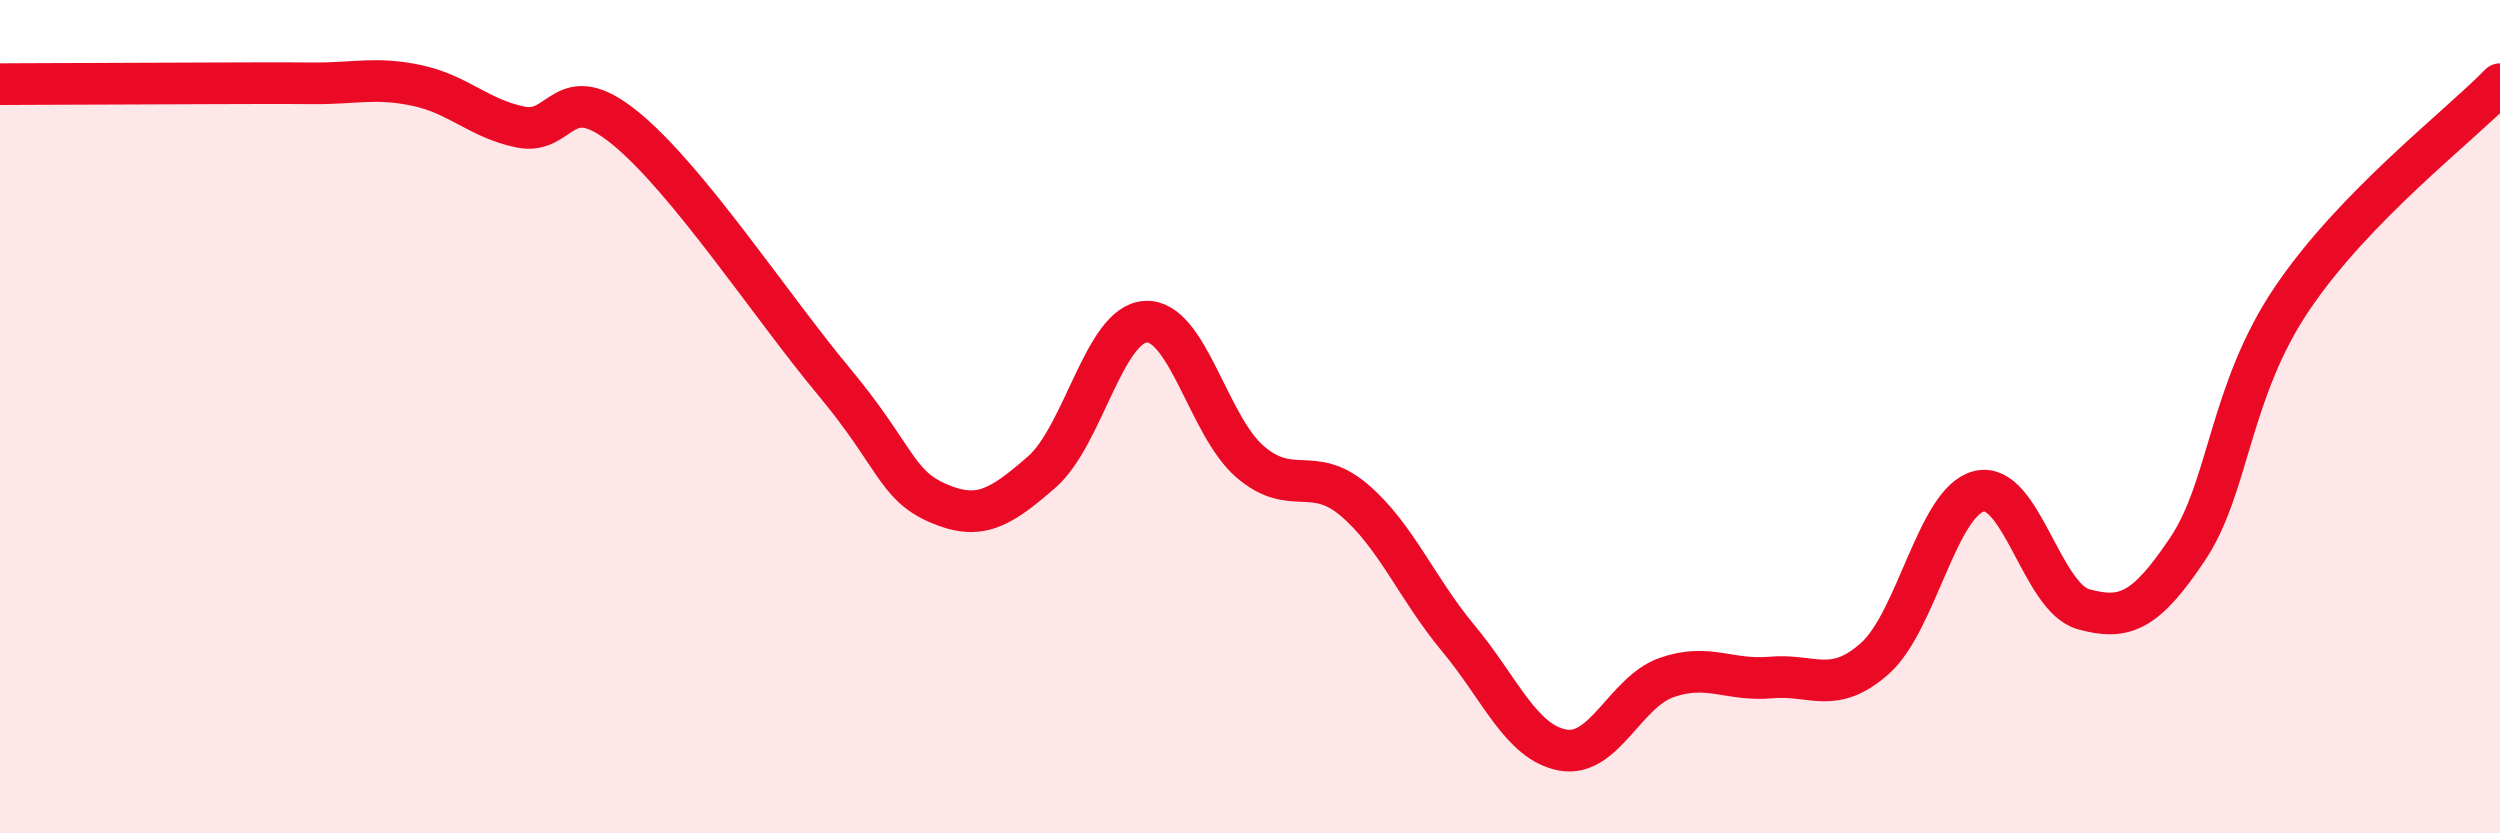 
    <svg width="60" height="20" viewBox="0 0 60 20" xmlns="http://www.w3.org/2000/svg">
      <path
        d="M 0,2.02 C 0.5,2.02 1.5,2.01 2.5,2.01 C 3.5,2.01 4,2 5,2 C 6,2 6.5,1.99 7.5,2 C 8.5,2.01 9,1.84 10,2.05 C 11,2.26 11.5,2.85 12.5,3.05 C 13.5,3.25 13.5,1.85 15,3.07 C 16.5,4.29 18.5,7.34 20,9.14 C 21.5,10.94 21.5,11.63 22.5,12.07 C 23.5,12.51 24,12.2 25,11.33 C 26,10.46 26.5,7.77 27.5,7.72 C 28.5,7.67 29,10.22 30,11.08 C 31,11.94 31.5,11.15 32.5,12 C 33.5,12.85 34,14.12 35,15.32 C 36,16.52 36.5,17.81 37.5,18 C 38.5,18.19 39,16.61 40,16.26 C 41,15.91 41.5,16.35 42.5,16.26 C 43.5,16.17 44,16.69 45,15.8 C 46,14.91 46.5,12.03 47.5,11.79 C 48.5,11.55 49,14.34 50,14.62 C 51,14.9 51.5,14.67 52.5,13.18 C 53.5,11.69 53.5,9.41 55,7.18 C 56.5,4.95 59,3.05 60,2.02L60 20L0 20Z"
        fill="#EB0A25"
        opacity="0.1"
        stroke-linecap="round"
        stroke-linejoin="round"
      />
      <path
        d="M 0,2.02 C 0.5,2.02 1.5,2.01 2.5,2.01 C 3.5,2.01 4,2 5,2 C 6,2 6.5,1.99 7.5,2 C 8.5,2.01 9,1.84 10,2.05 C 11,2.26 11.5,2.85 12.5,3.05 C 13.5,3.25 13.5,1.85 15,3.07 C 16.5,4.29 18.5,7.34 20,9.14 C 21.5,10.94 21.5,11.63 22.5,12.07 C 23.5,12.51 24,12.2 25,11.33 C 26,10.46 26.5,7.77 27.5,7.72 C 28.5,7.67 29,10.22 30,11.08 C 31,11.94 31.5,11.15 32.5,12 C 33.5,12.85 34,14.12 35,15.32 C 36,16.52 36.5,17.81 37.5,18 C 38.5,18.19 39,16.61 40,16.26 C 41,15.91 41.5,16.35 42.5,16.26 C 43.5,16.17 44,16.69 45,15.8 C 46,14.91 46.5,12.03 47.5,11.79 C 48.5,11.55 49,14.34 50,14.62 C 51,14.9 51.5,14.67 52.5,13.18 C 53.5,11.69 53.5,9.41 55,7.18 C 56.5,4.95 59,3.05 60,2.02"
        stroke="#EB0A25"
        stroke-width="1"
        fill="none"
        stroke-linecap="round"
        stroke-linejoin="round"
      />
    </svg>
  